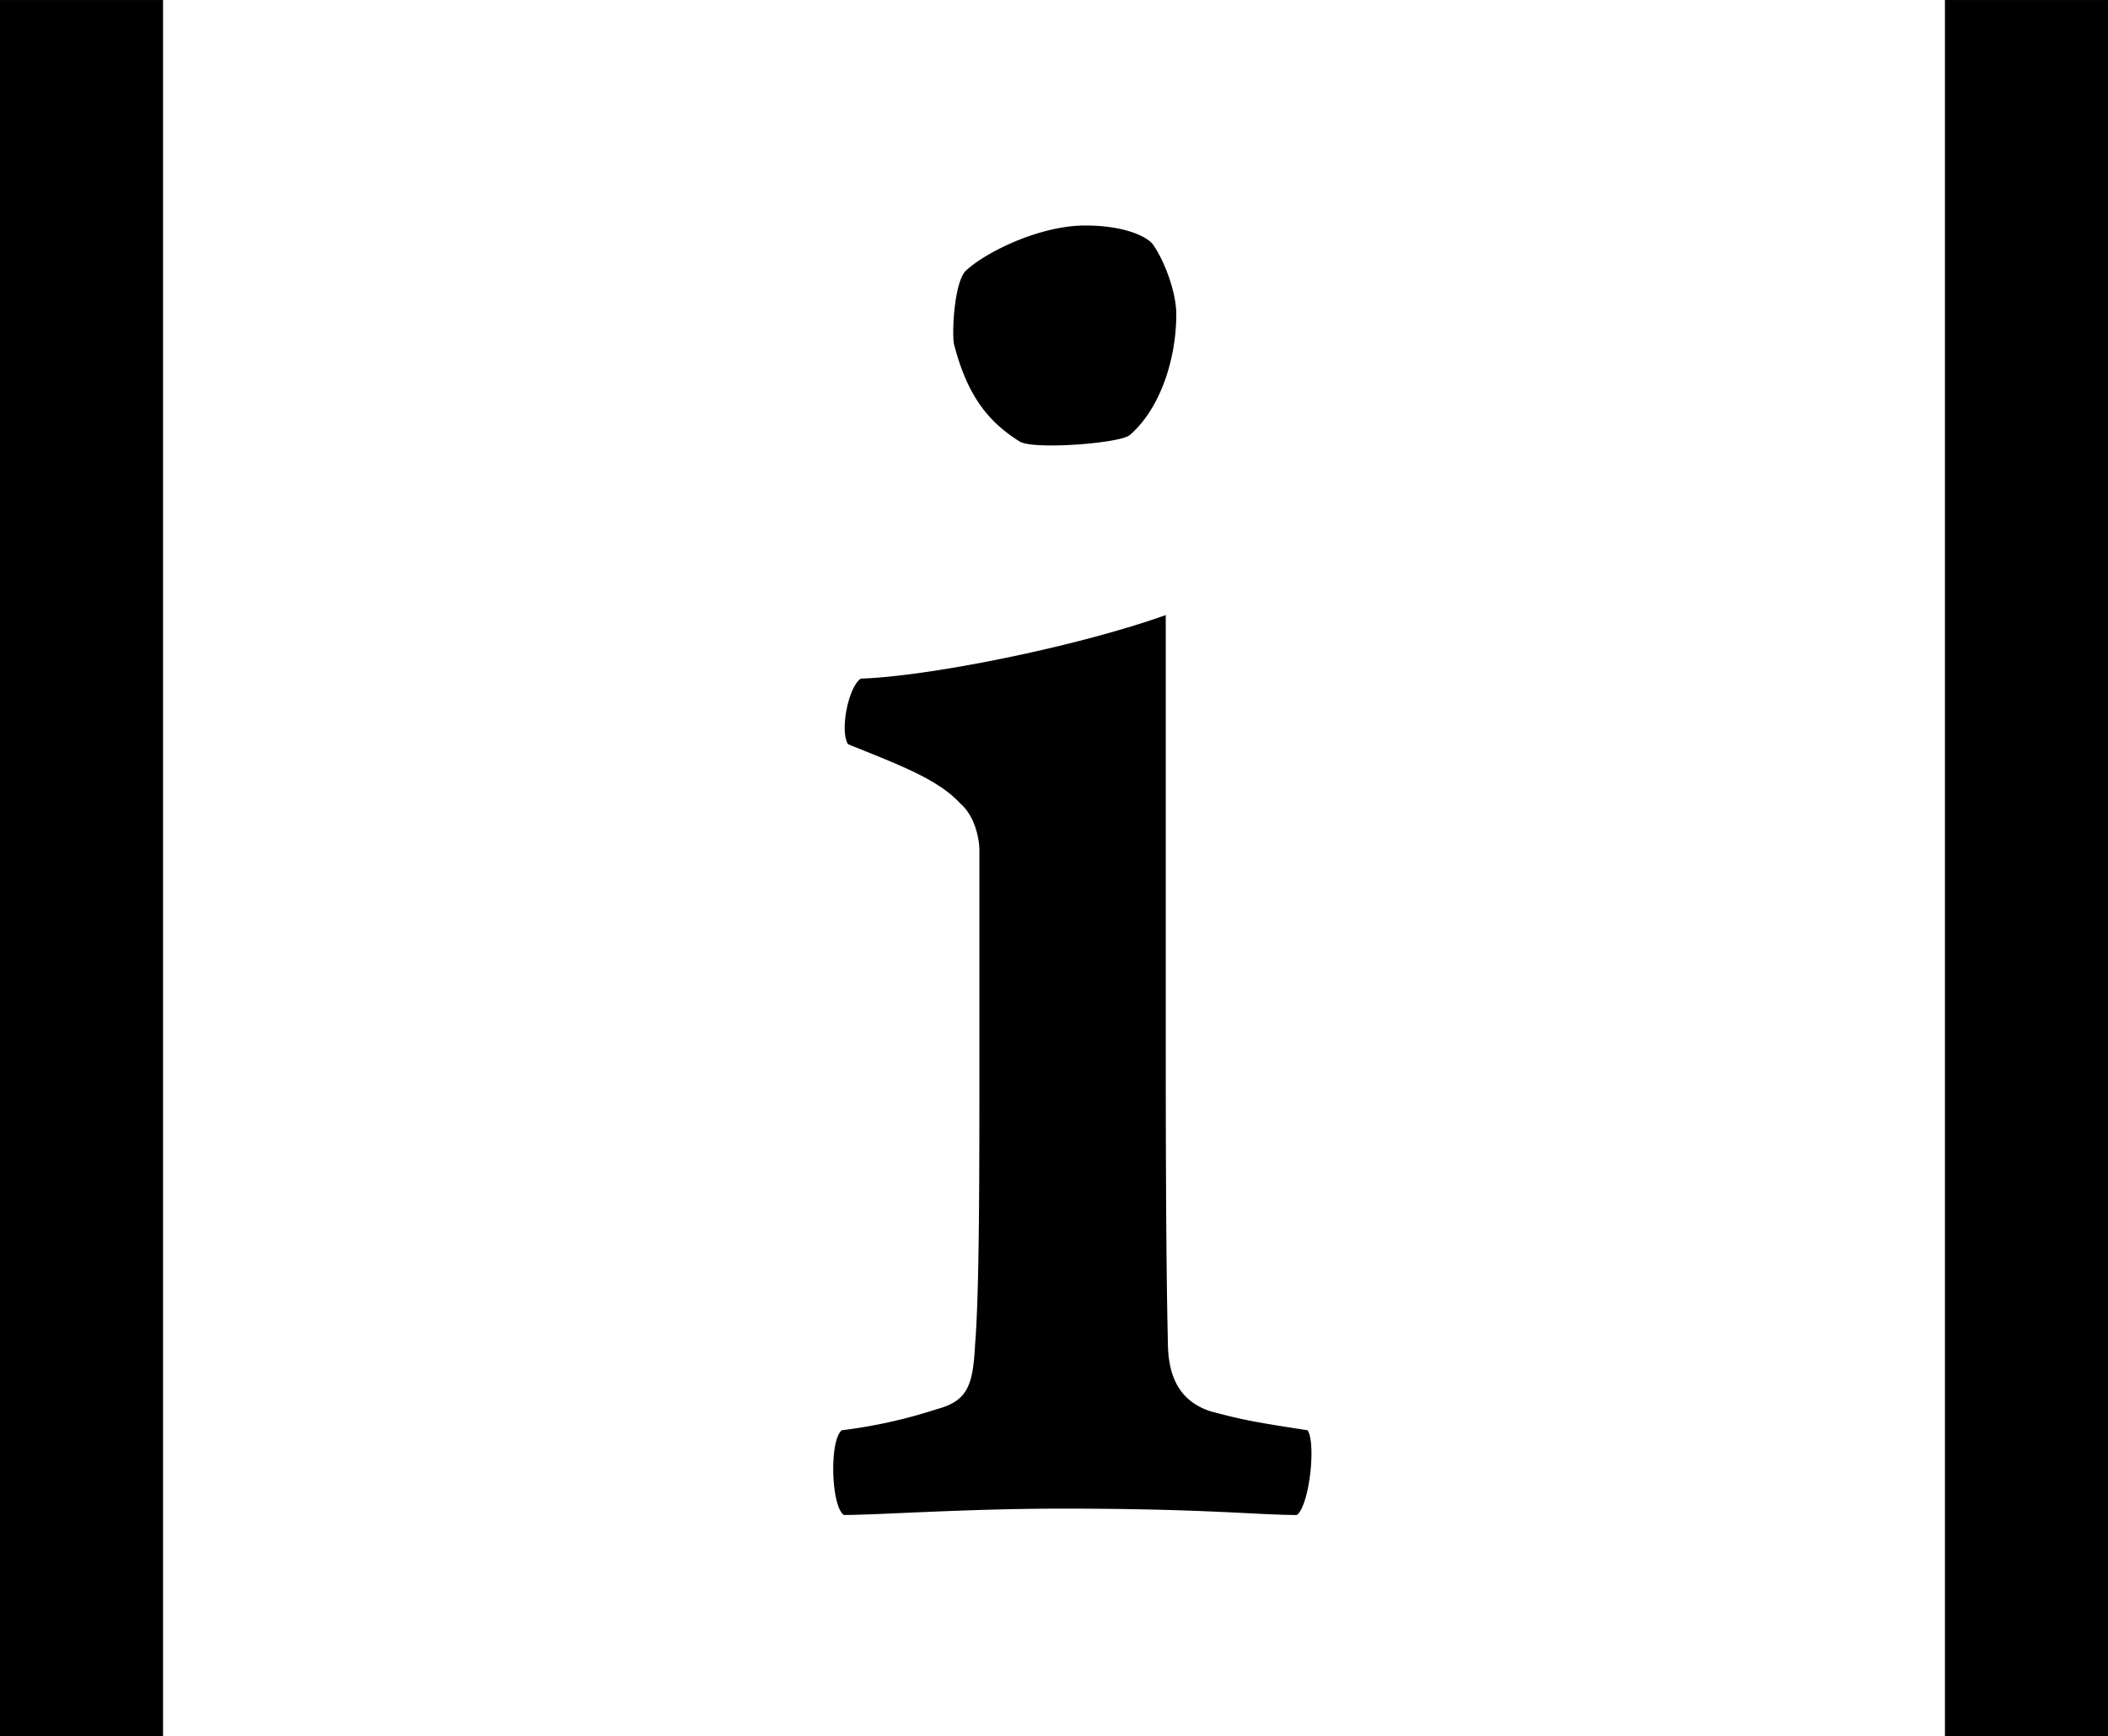 <svg xmlns="http://www.w3.org/2000/svg" width="363.254" height="299.217" viewBox="0 0 363.254 299.217">
  <g id="logo" transform="translate(-312.81 -306.003)">
    <path id="Path_15" data-name="Path 15" d="M223.862,93.8V393.013h-28.1V93.8Z" transform="translate(117.045 212.207)"/>
    <path id="Path_16" data-name="Path 16" d="M450.075,357.619c-6.933,0-15.691-1.095-40.5-1.095-16.421,0-31.747,1.095-37.585,1.095-2.189-1.46-2.554-12.772-.365-14.6a86.748,86.748,0,0,0,16.421-3.649c5.474-1.459,6.2-4.379,6.569-11.311.73-9.123.73-29.192.73-48.532v-36.49c0-1.824-.73-5.839-3.284-8.028-4.014-4.379-11.312-6.933-19.34-10.217-1.46-2.189,0-9.852,2.189-11.312,11.677-.365,37.22-5.473,52.546-10.946v66.047c0,20.069,0,43.422.365,59.113,0,5.839,1.825,10.218,7.3,12.043,5.473,1.459,7.3,1.825,16.786,3.283C453.359,345.214,452.264,355.8,450.075,357.619Zm-28.828-186.1c-1.824,1.46-16.785,2.554-18.975,1.095-5.837-3.649-9.123-8.393-11.311-16.786-.366-1.825,0-10.947,2.188-12.772,3.649-3.283,12.772-7.663,20.436-7.663,6.567,0,10.581,1.825,11.676,3.285,1.823,2.553,4.014,8.027,4.014,12.041C429.276,158.019,426.721,166.777,421.248,171.521Z" transform="translate(86.237 209.47)"/>
    <path id="Path_17" data-name="Path 17" d="M630.253,93.8V393.013h-28.1V93.8Z" transform="translate(45.811 212.207)"/>
  </g>
</svg>
